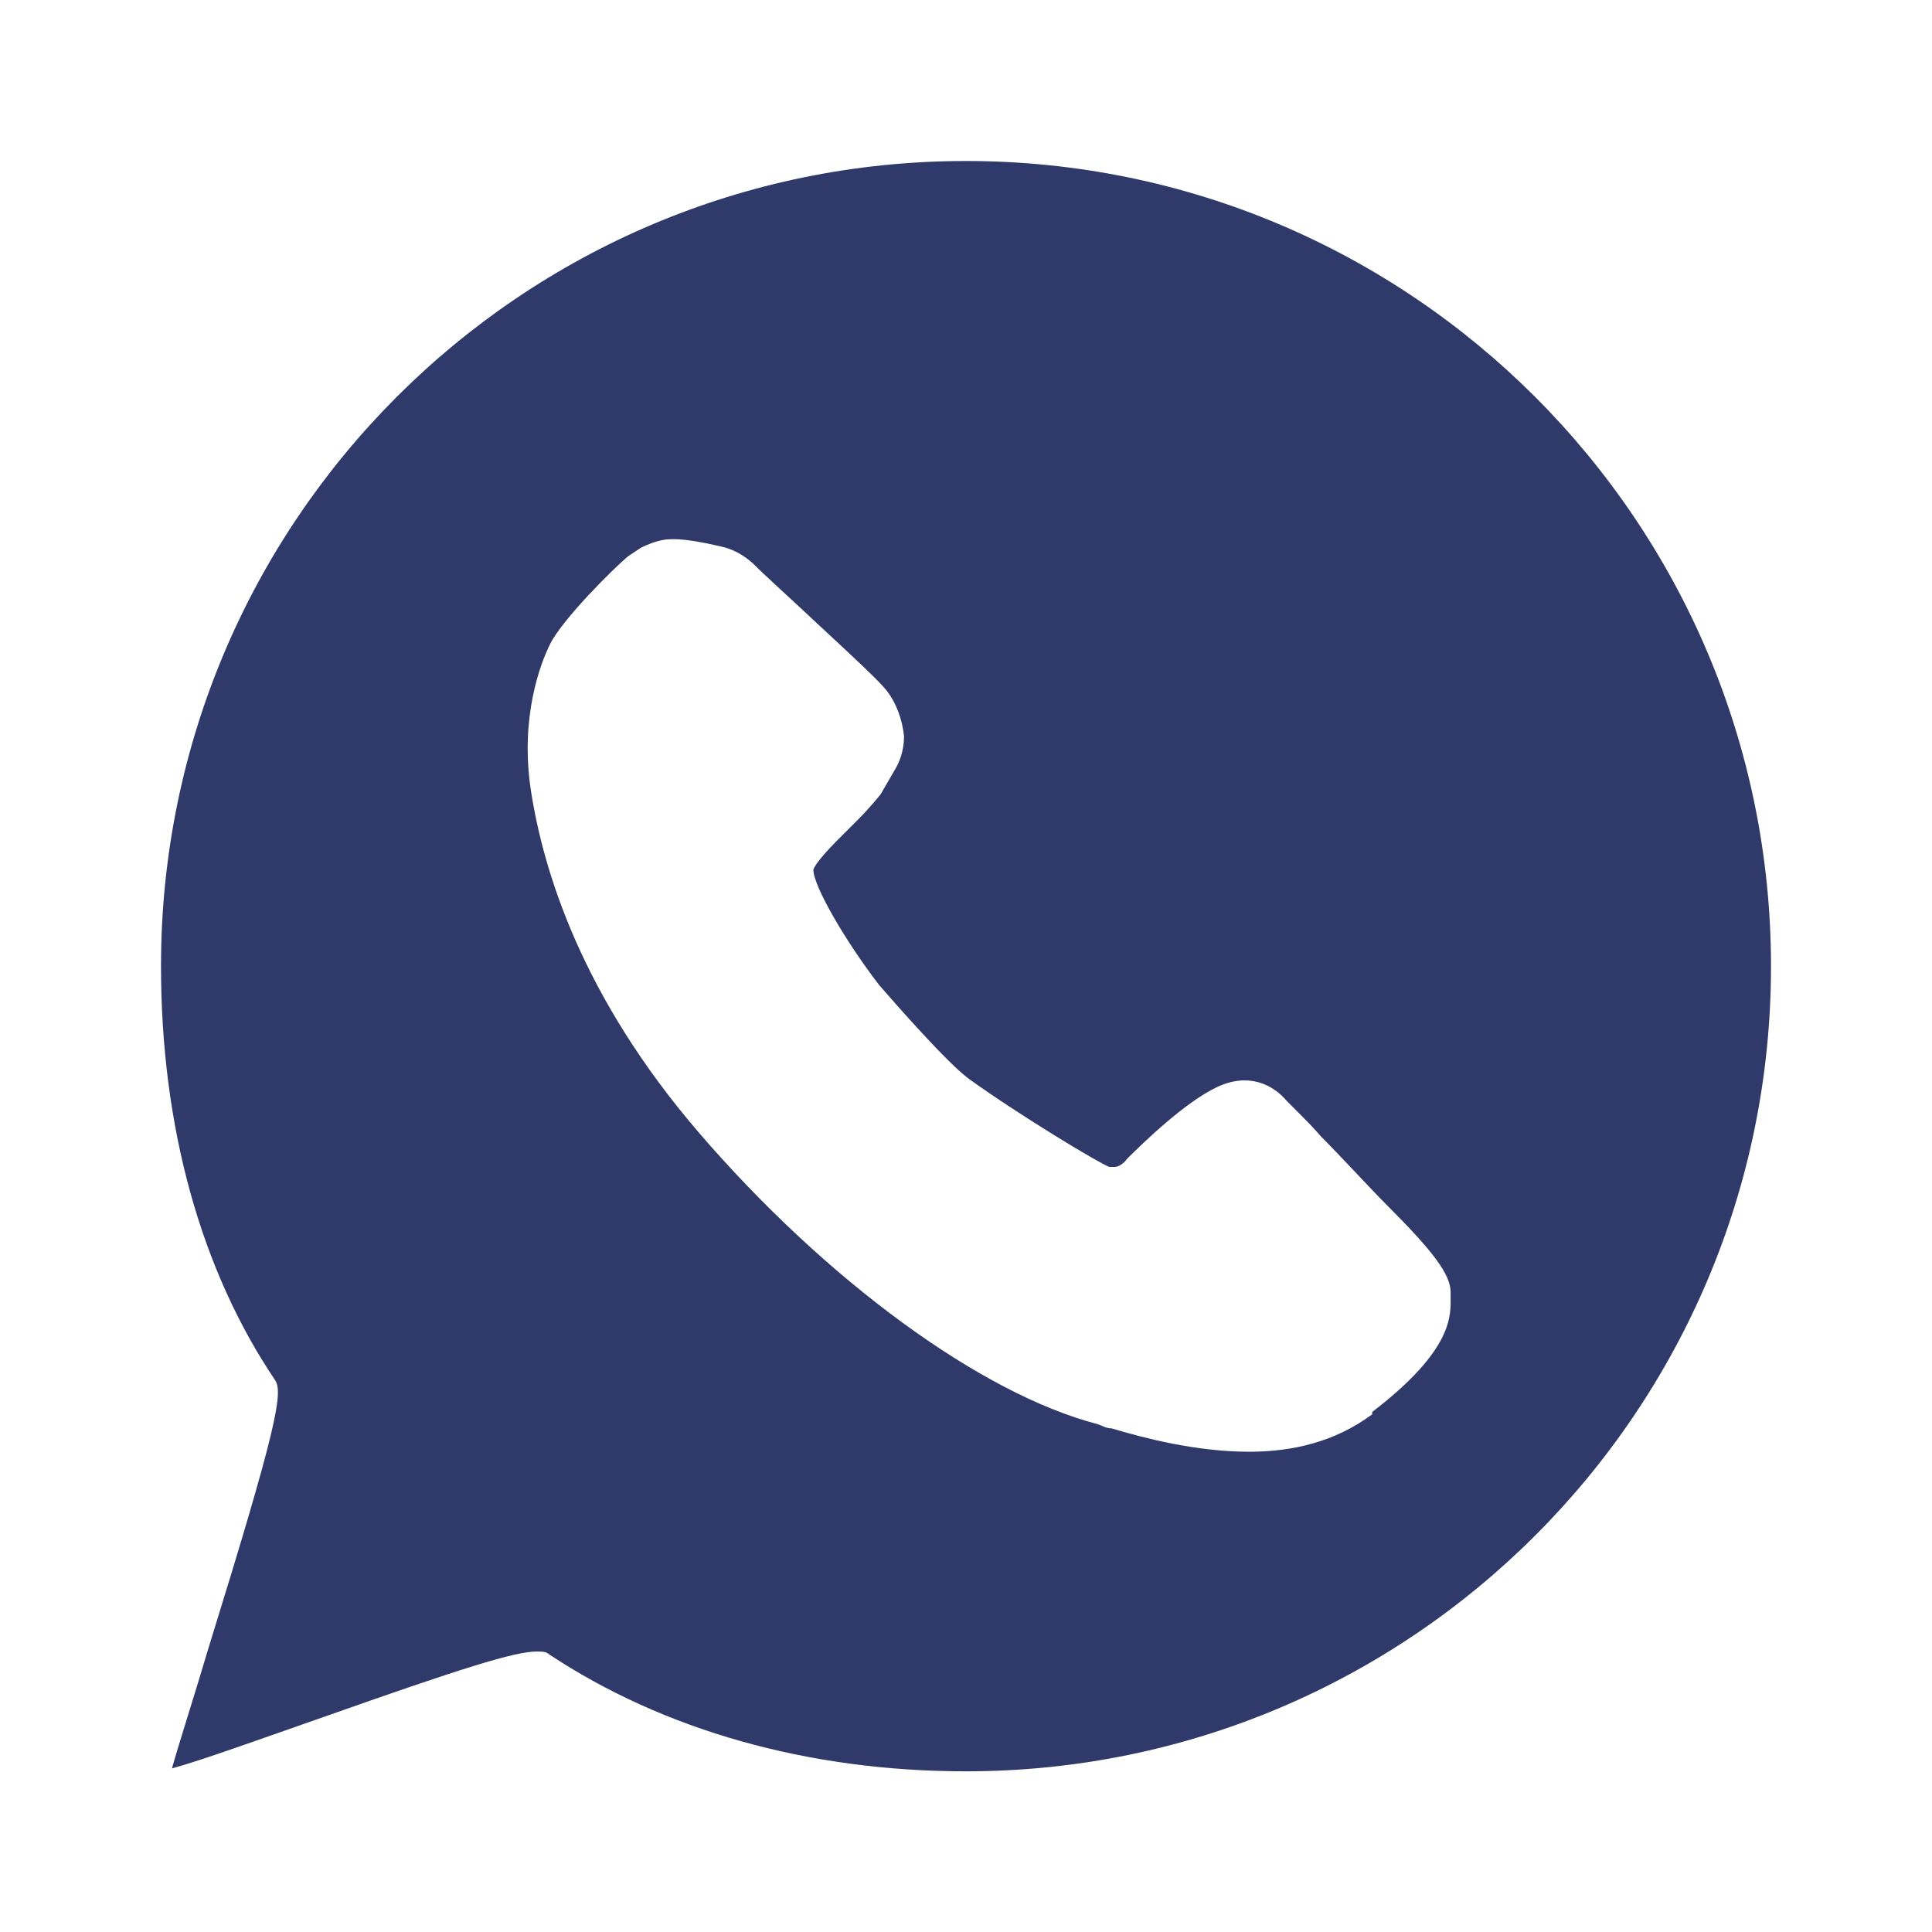 <?xml version="1.0" encoding="UTF-8"?>
<svg xmlns="http://www.w3.org/2000/svg" viewBox="0 0 12 12">
    <path style="fill: #303a6a;" d="M6,1C3.239,1,1,3.239,1,6c0,1,.248,1.889.709,2.573.051.077.009.299-.41,1.65-.086.291-.188.607-.231.761.188-.051.59-.197.932-.316.872-.308,1.197-.41,1.333-.41.034,0,.06,0,.077.017.709.47,1.607.727,2.59.727,2.761,0,5-2.239,5-5S8.761,1,6,1ZM8.521,8.786c-.231.171-.496.231-.761.231-.333,0-.658-.086-.855-.145-.034,0-.06-.017-.086-.026-.727-.188-1.692-.897-2.479-1.812-.727-.846-.966-1.624-1.043-2.128-.068-.453.06-.786.12-.906.077-.154.393-.47.487-.547l.077-.051c.034-.017.094-.043.154-.051.026,0,.086-.017.342.043.077.017.137.051.197.103.086.086.248.231.402.376.231.214.376.35.419.402.068.077.111.197.12.299,0,.068-.017.137-.051.197l-.094.162s-.06.077-.145.162l-.051.051-.077.077c-.051.051-.137.145-.145.179,0,.103.205.453.41.718.111.128.427.487.556.581.308.222.803.521.872.547h.034c.026,0,.06-.026.077-.051.103-.103.359-.35.556-.444s.35-.017.436.086q.057.068,0,0h0s.043.043.06.06c.017.017.026.026.034.034.026.026.068.068.12.128.128.128.299.316.41.427.282.282.393.427.393.538v.026c0,.111.026.325-.487.718v.017Z"/>
</svg>